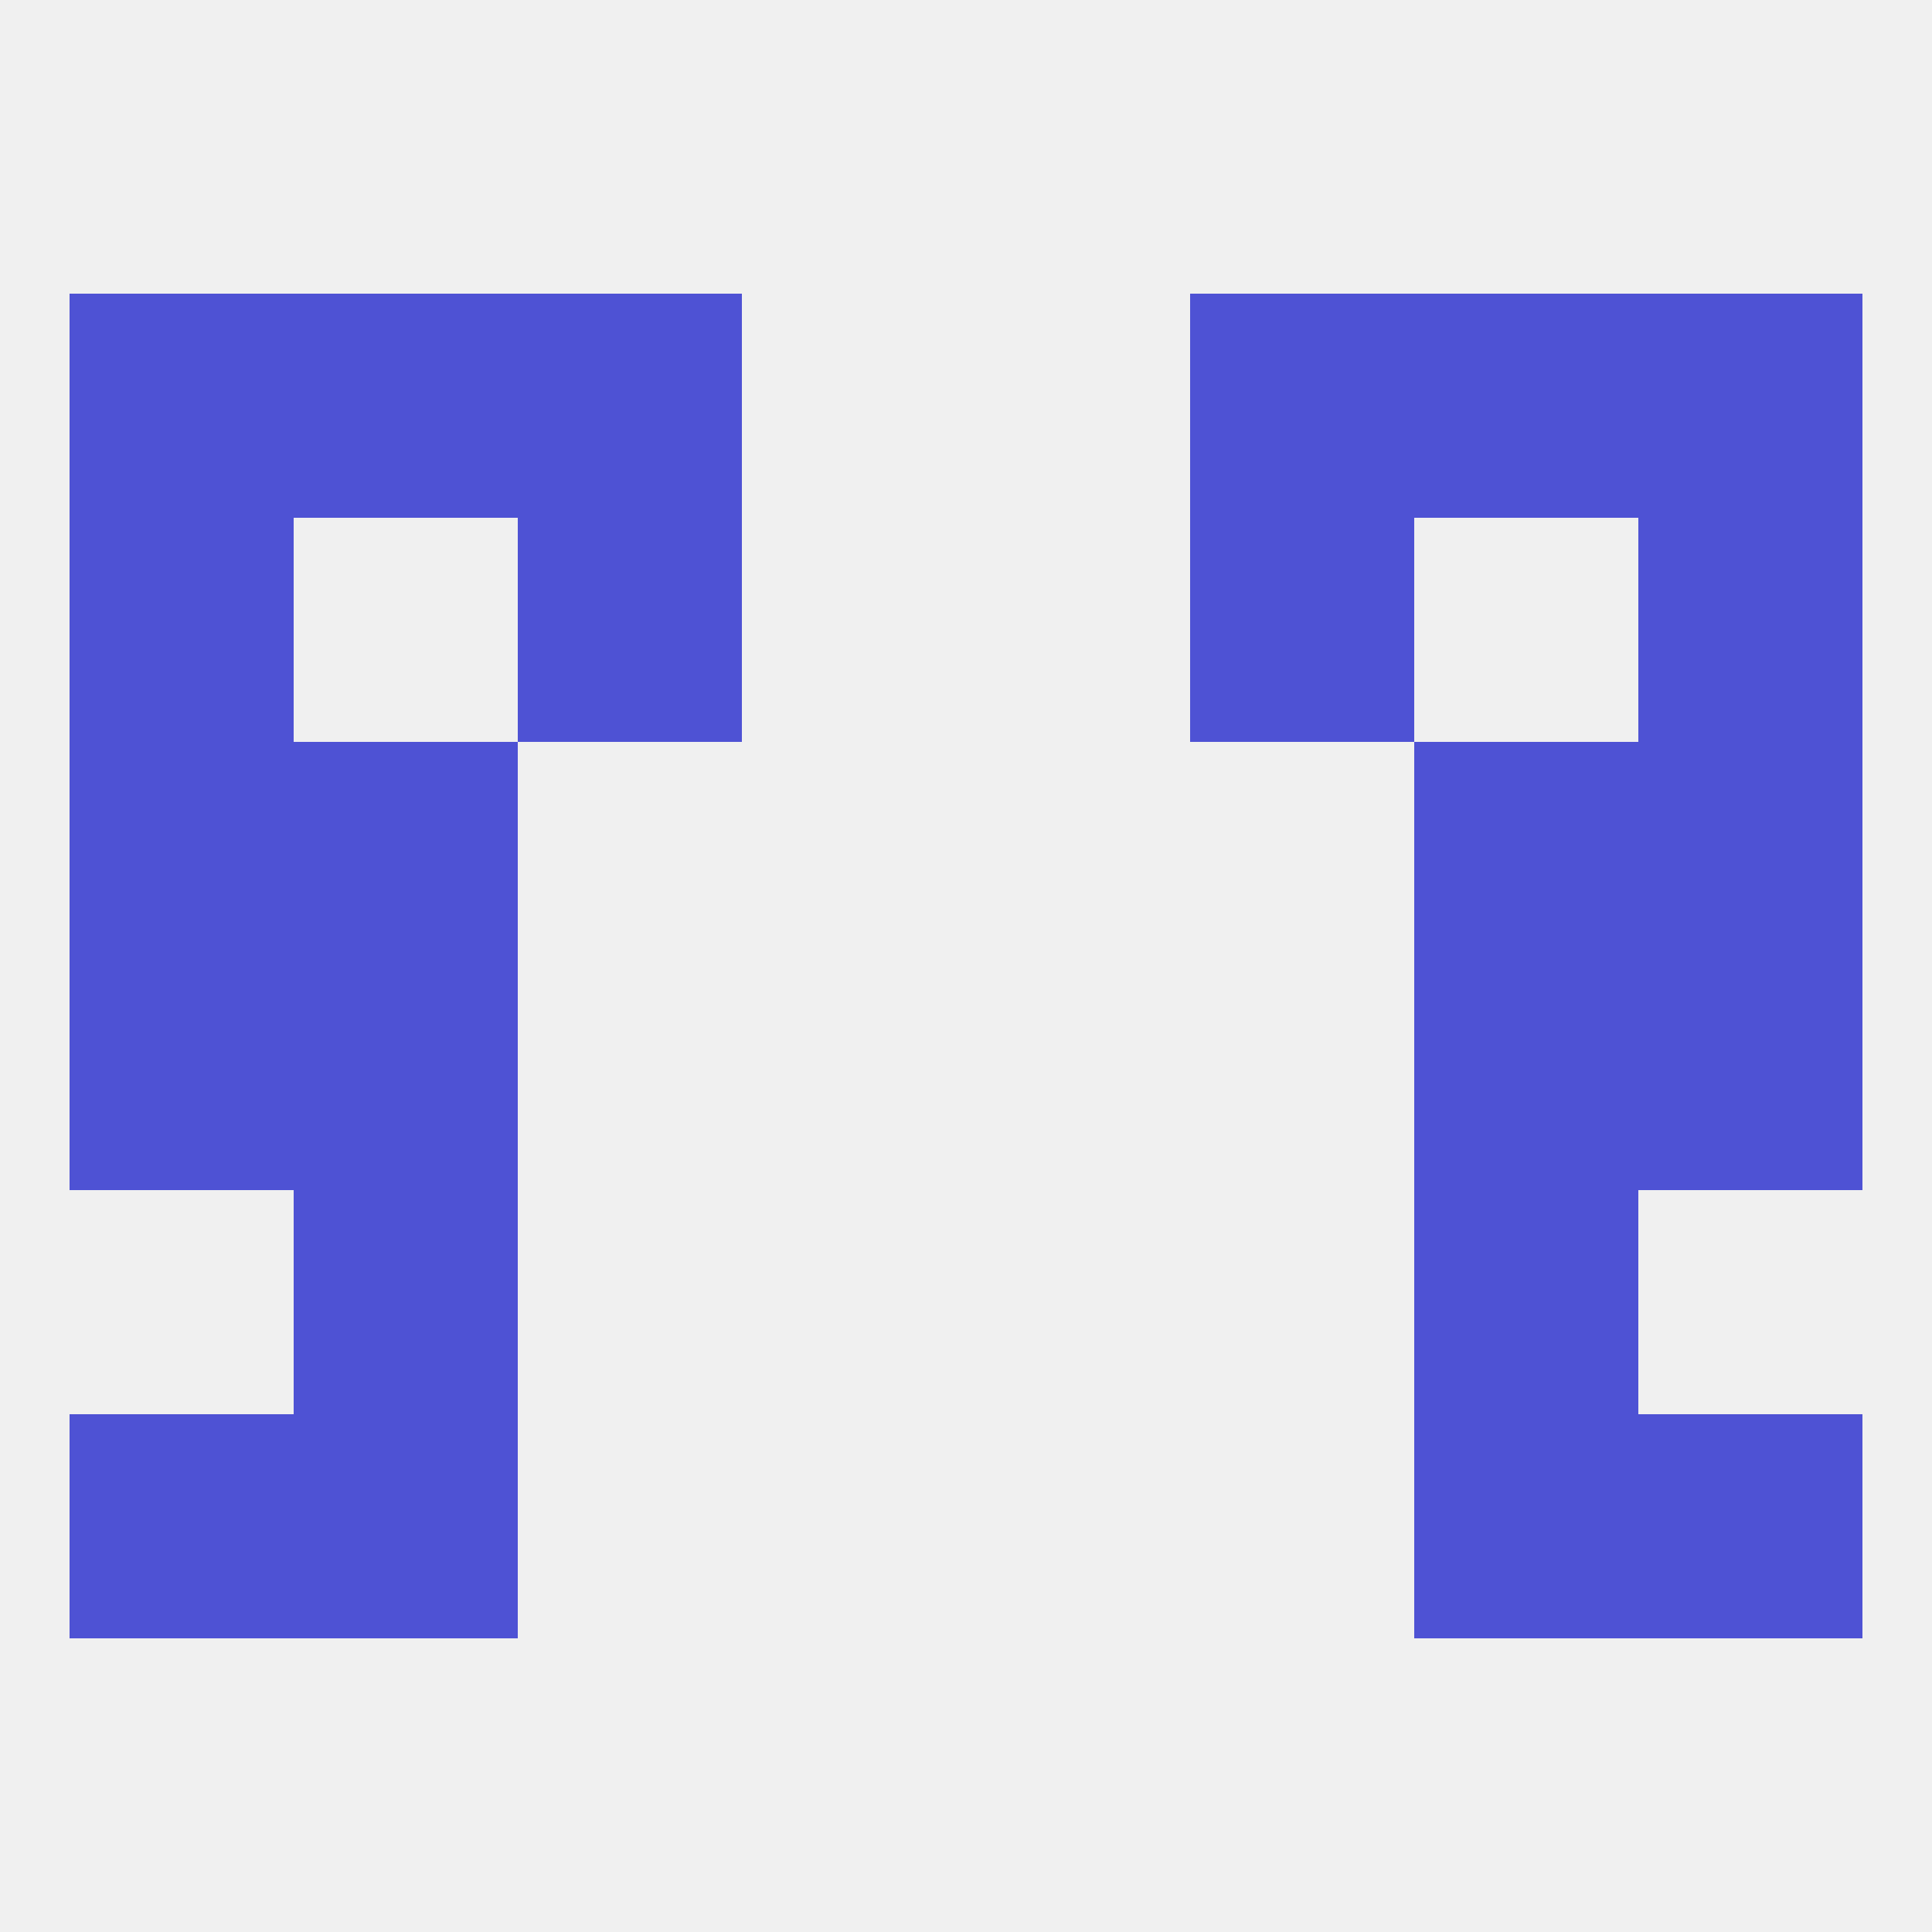
<!--   <?xml version="1.0"?> -->
<svg version="1.1" baseprofile="full" xmlns="http://www.w3.org/2000/svg" xmlns:xlink="http://www.w3.org/1999/xlink" xmlns:ev="http://www.w3.org/2001/xml-events" width="250" height="250" viewBox="0 0 250 250" >
	<rect width="100%" height="100%" fill="rgba(240,240,240,255)"/>

	<rect x="9" y="183" width="29" height="29" fill="rgba(78,82,212,255)"/>
	<rect x="212" y="183" width="29" height="29" fill="rgba(78,82,212,255)"/>
	<rect x="38" y="183" width="29" height="29" fill="rgba(78,82,212,255)"/>
	<rect x="183" y="183" width="29" height="29" fill="rgba(78,82,212,255)"/>
	<rect x="183" y="96" width="29" height="29" fill="rgba(78,82,212,255)"/>
	<rect x="9" y="96" width="29" height="29" fill="rgba(78,82,212,255)"/>
	<rect x="212" y="96" width="29" height="29" fill="rgba(78,82,212,255)"/>
	<rect x="38" y="96" width="29" height="29" fill="rgba(78,82,212,255)"/>
	<rect x="9" y="125" width="29" height="29" fill="rgba(78,82,212,255)"/>
	<rect x="212" y="125" width="29" height="29" fill="rgba(78,82,212,255)"/>
	<rect x="38" y="125" width="29" height="29" fill="rgba(78,82,212,255)"/>
	<rect x="183" y="125" width="29" height="29" fill="rgba(78,82,212,255)"/>
	<rect x="9" y="67" width="29" height="29" fill="rgba(78,82,212,255)"/>
	<rect x="212" y="67" width="29" height="29" fill="rgba(78,82,212,255)"/>
	<rect x="67" y="67" width="29" height="29" fill="rgba(78,82,212,255)"/>
	<rect x="154" y="67" width="29" height="29" fill="rgba(78,82,212,255)"/>
	<rect x="67" y="38" width="29" height="29" fill="rgba(78,82,212,255)"/>
	<rect x="154" y="38" width="29" height="29" fill="rgba(78,82,212,255)"/>
	<rect x="38" y="38" width="29" height="29" fill="rgba(78,82,212,255)"/>
	<rect x="183" y="38" width="29" height="29" fill="rgba(78,82,212,255)"/>
	<rect x="9" y="38" width="29" height="29" fill="rgba(78,82,212,255)"/>
	<rect x="212" y="38" width="29" height="29" fill="rgba(78,82,212,255)"/>
	<rect x="38" y="154" width="29" height="29" fill="rgba(78,82,212,255)"/>
	<rect x="183" y="154" width="29" height="29" fill="rgba(78,82,212,255)"/>
</svg>